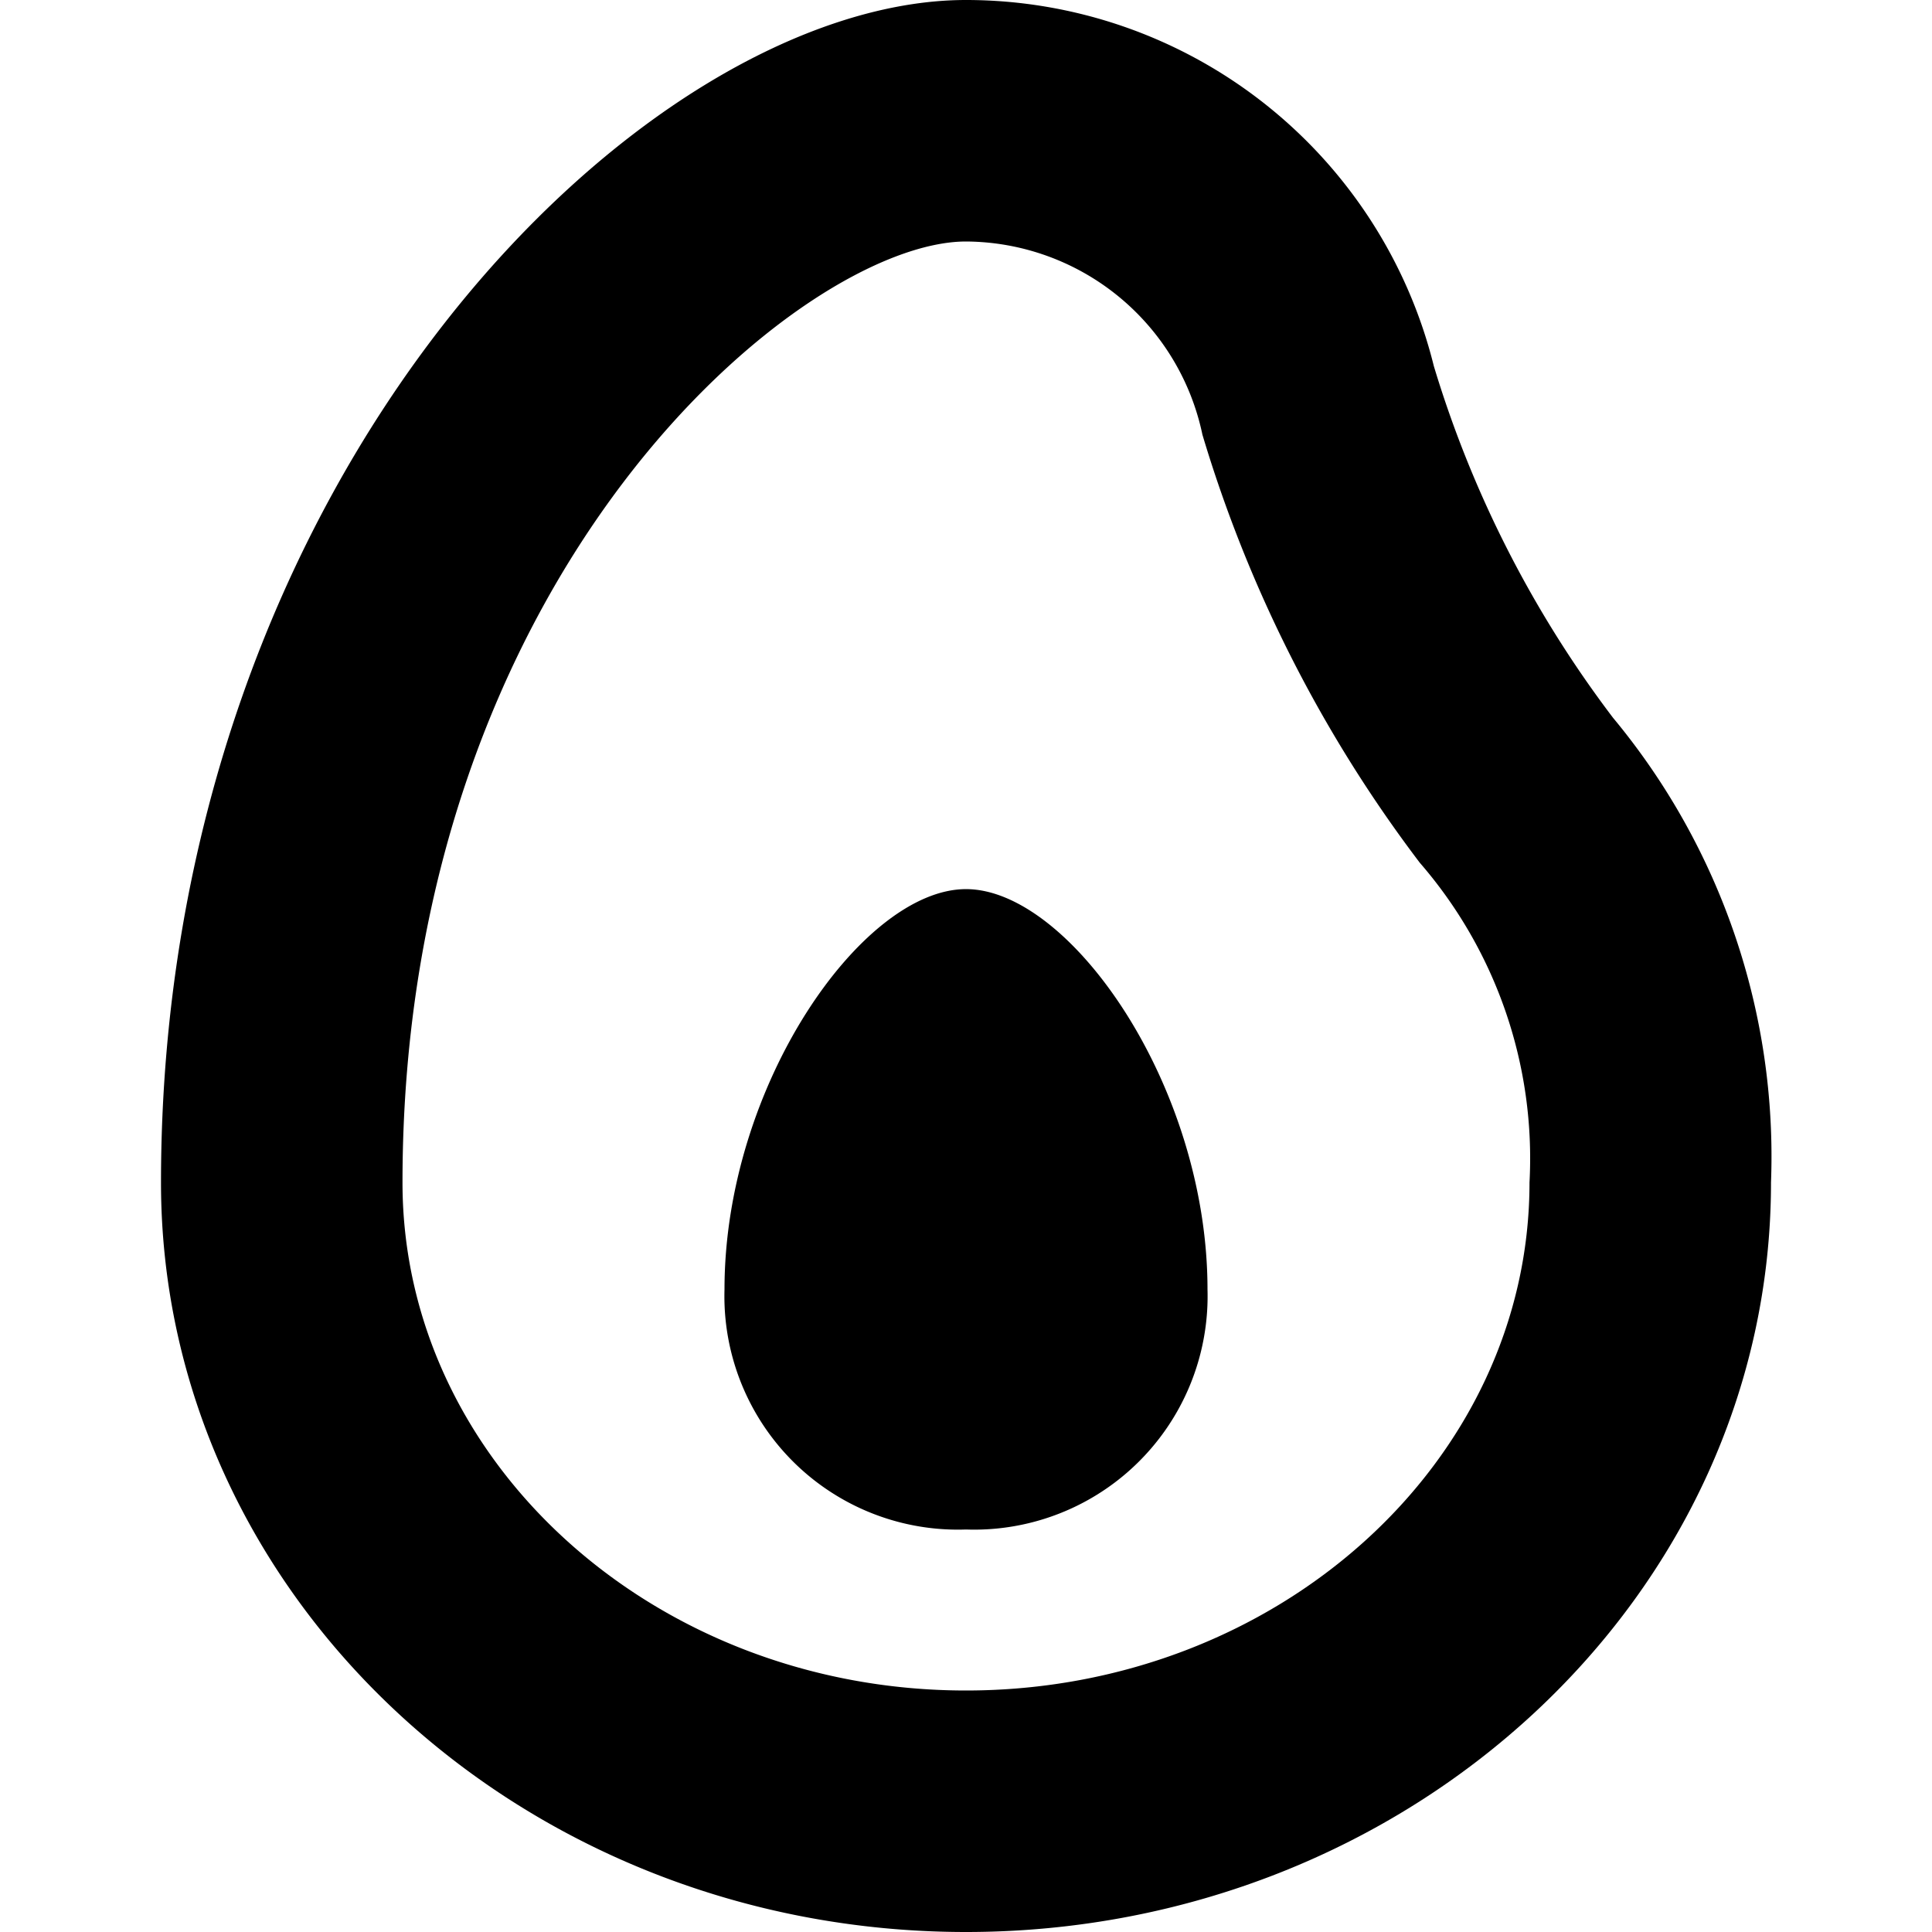 <?xml version="1.0" encoding="UTF-8"?>
<svg xmlns="http://www.w3.org/2000/svg" id="Layer_1" data-name="Layer 1" viewBox="0 0 24 24" width="512" height="512"><path d="M9,16.017c0-2.531,1.711-4.972,3-4.972s3,2.441,3,4.972A2.9,2.9,0,0,1,12,19,2.9,2.9,0,0,1,9,16.017ZM22,14.69a8.527,8.527,0,0,0-1.962-5.773,13.829,13.829,0,0,1-2.226-4.368A5.989,5.989,0,0,0,12,0C8.019,0,2,5.859,2,14.69,2,19.824,6.486,24,12,24S22,19.824,22,14.69ZM14.937,5.4a16.721,16.721,0,0,0,2.7,5.317A5.606,5.606,0,0,1,19,14.69C19,18.169,15.859,21,12,21s-7-2.831-7-6.31C5,7.1,9.968,3,12,3A3.018,3.018,0,0,1,14.937,5.4Z"/></svg>
